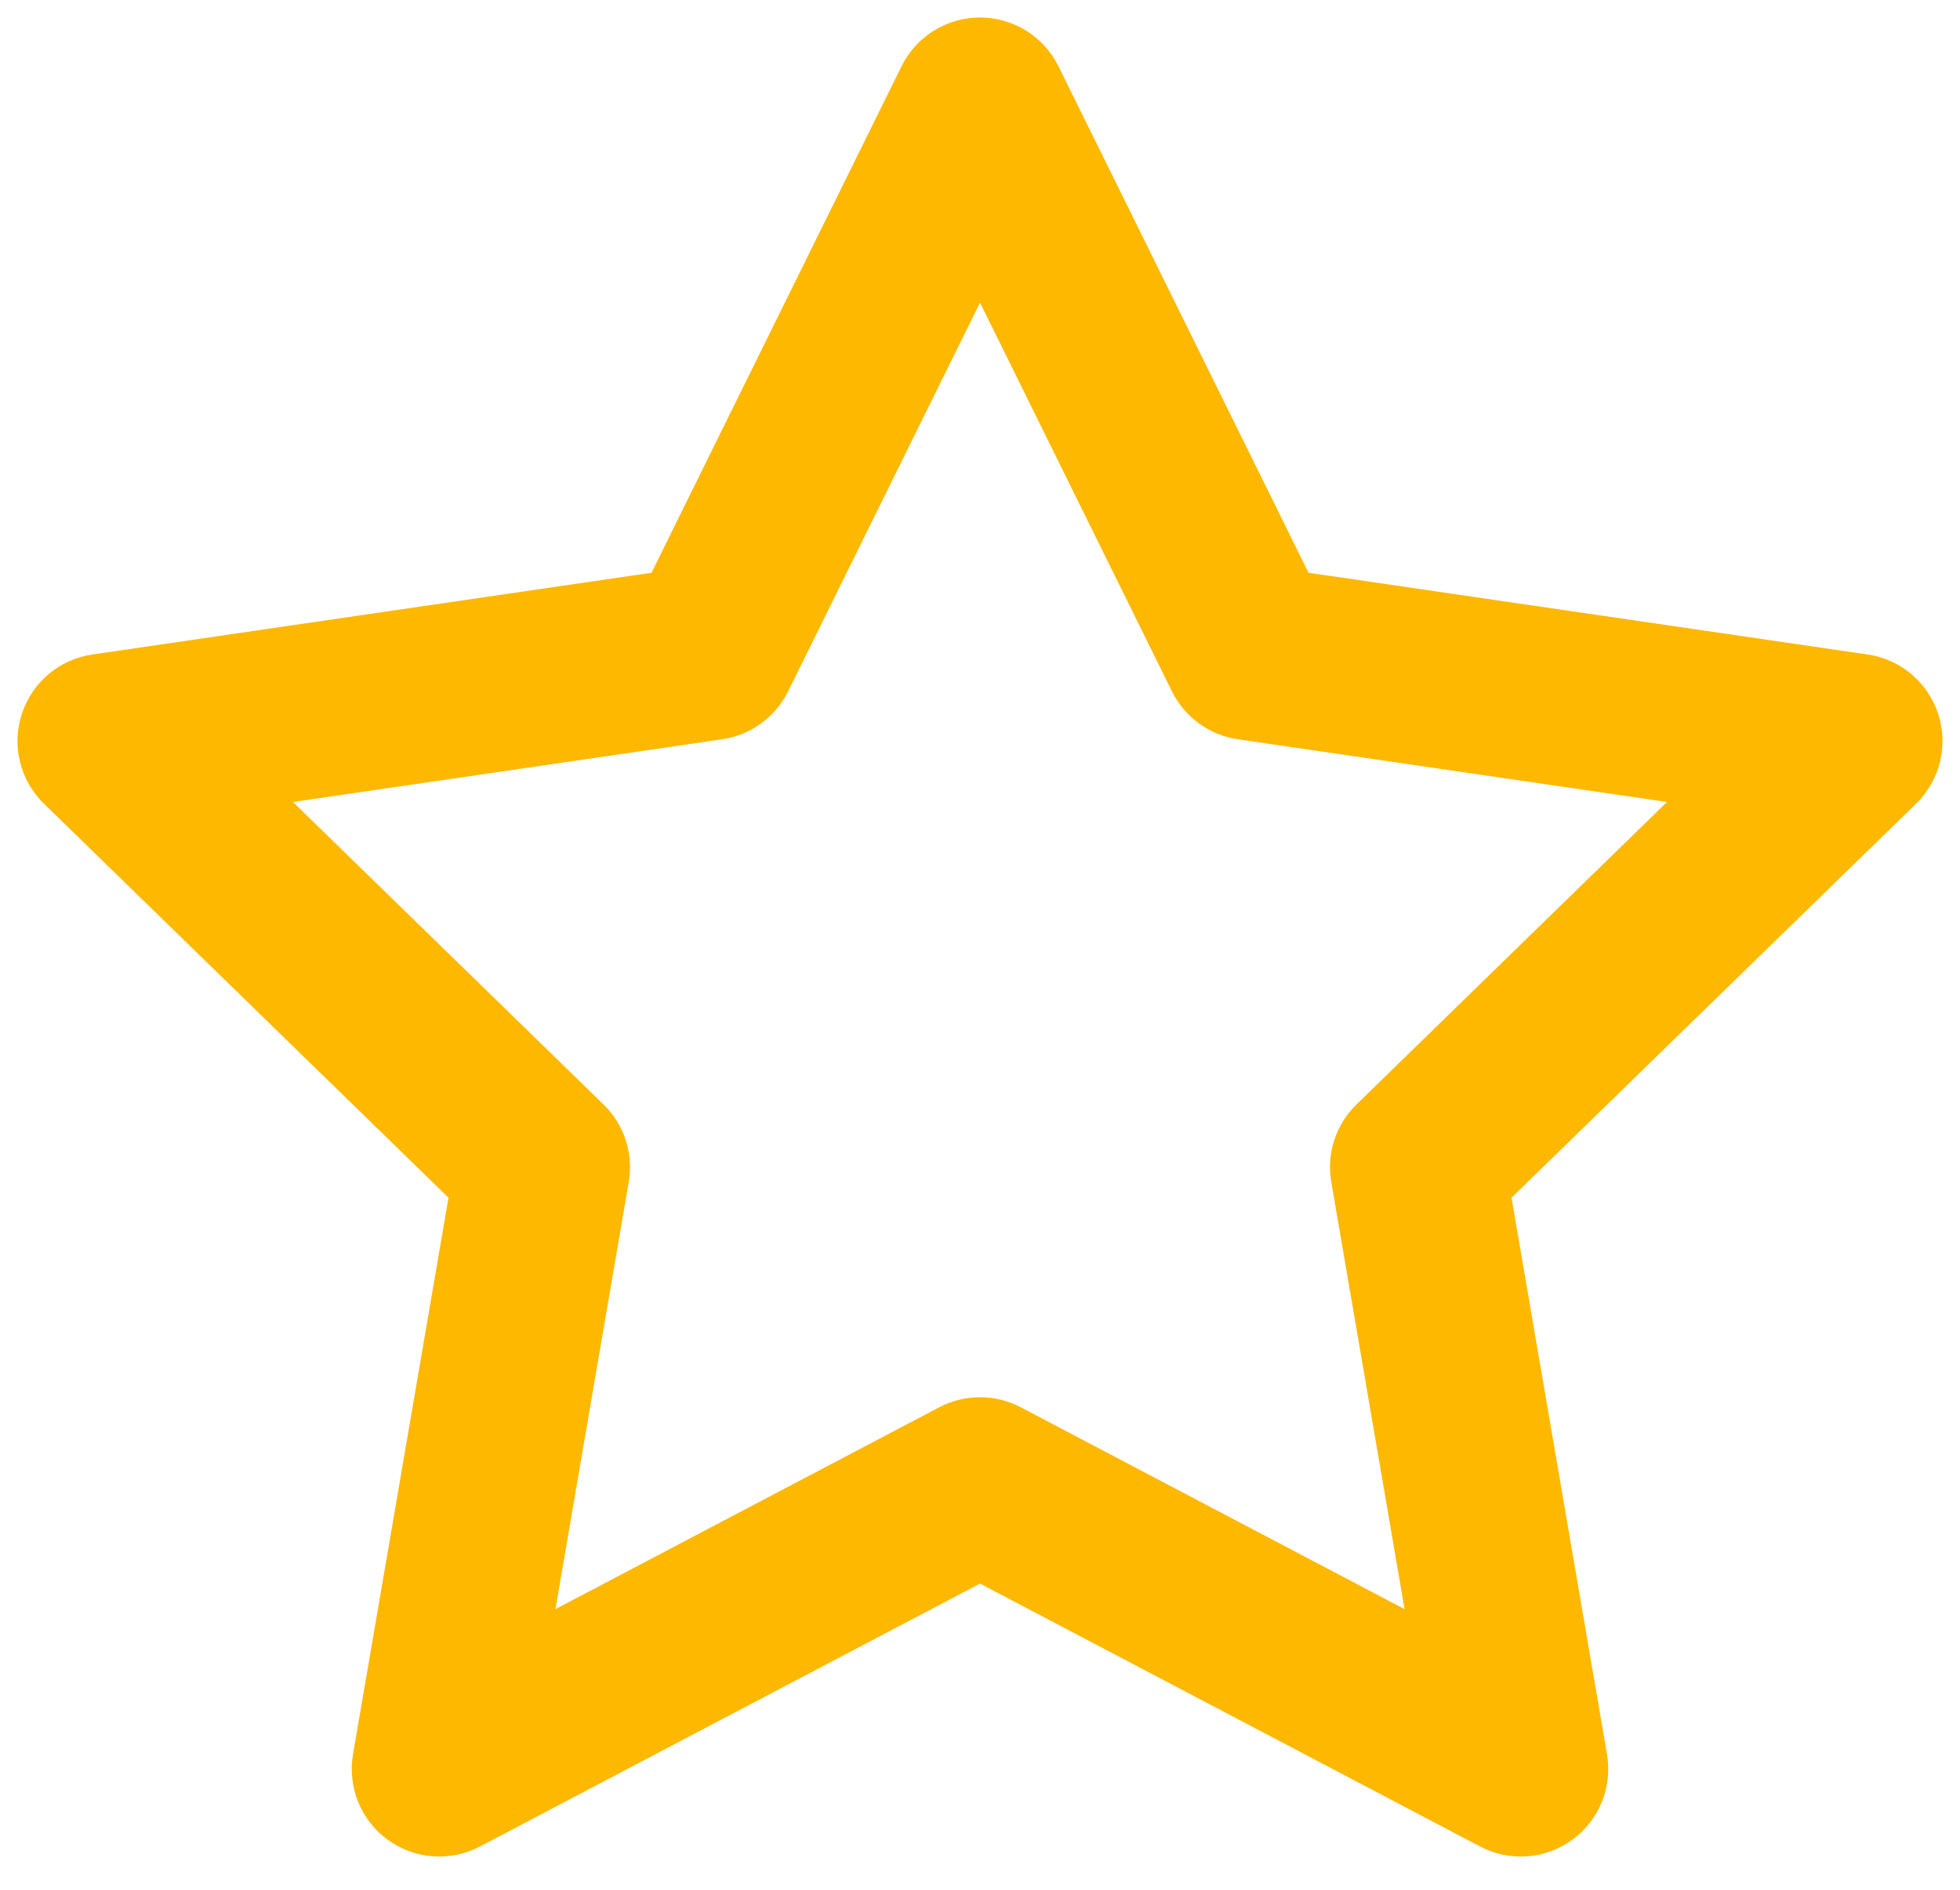 <svg xmlns="http://www.w3.org/2000/svg" width="28" height="27" viewBox="0 0 28 27" fill="none"><path fill-rule="evenodd" clip-rule="evenodd" d="M14 0.25C14.476 0.25 14.91 0.52 15.121 0.947L18.693 8.183L26.681 9.351C27.151 9.419 27.542 9.749 27.689 10.202C27.836 10.655 27.713 11.151 27.372 11.483L21.593 17.112L22.957 25.064C23.037 25.533 22.845 26.007 22.46 26.286C22.075 26.566 21.564 26.603 21.143 26.381L14 22.625L6.857 26.381C6.436 26.603 5.925 26.566 5.54 26.286C5.155 26.007 4.963 25.533 5.043 25.064L6.407 17.112L0.628 11.483C0.287 11.151 0.164 10.655 0.311 10.202C0.458 9.749 0.848 9.419 1.319 9.351L9.307 8.183L12.879 0.947C13.09 0.52 13.524 0.25 14 0.25ZM14 4.324L11.258 9.878C11.076 10.247 10.725 10.502 10.318 10.562L4.185 11.458L8.622 15.78C8.917 16.067 9.052 16.481 8.982 16.886L7.935 22.99L13.418 20.106C13.782 19.915 14.218 19.915 14.582 20.106L20.065 22.99L19.018 16.886C18.948 16.481 19.083 16.067 19.378 15.78L23.814 11.458L17.682 10.562C17.275 10.502 16.924 10.247 16.742 9.878L14 4.324Z" fill="#FFB800"></path></svg>